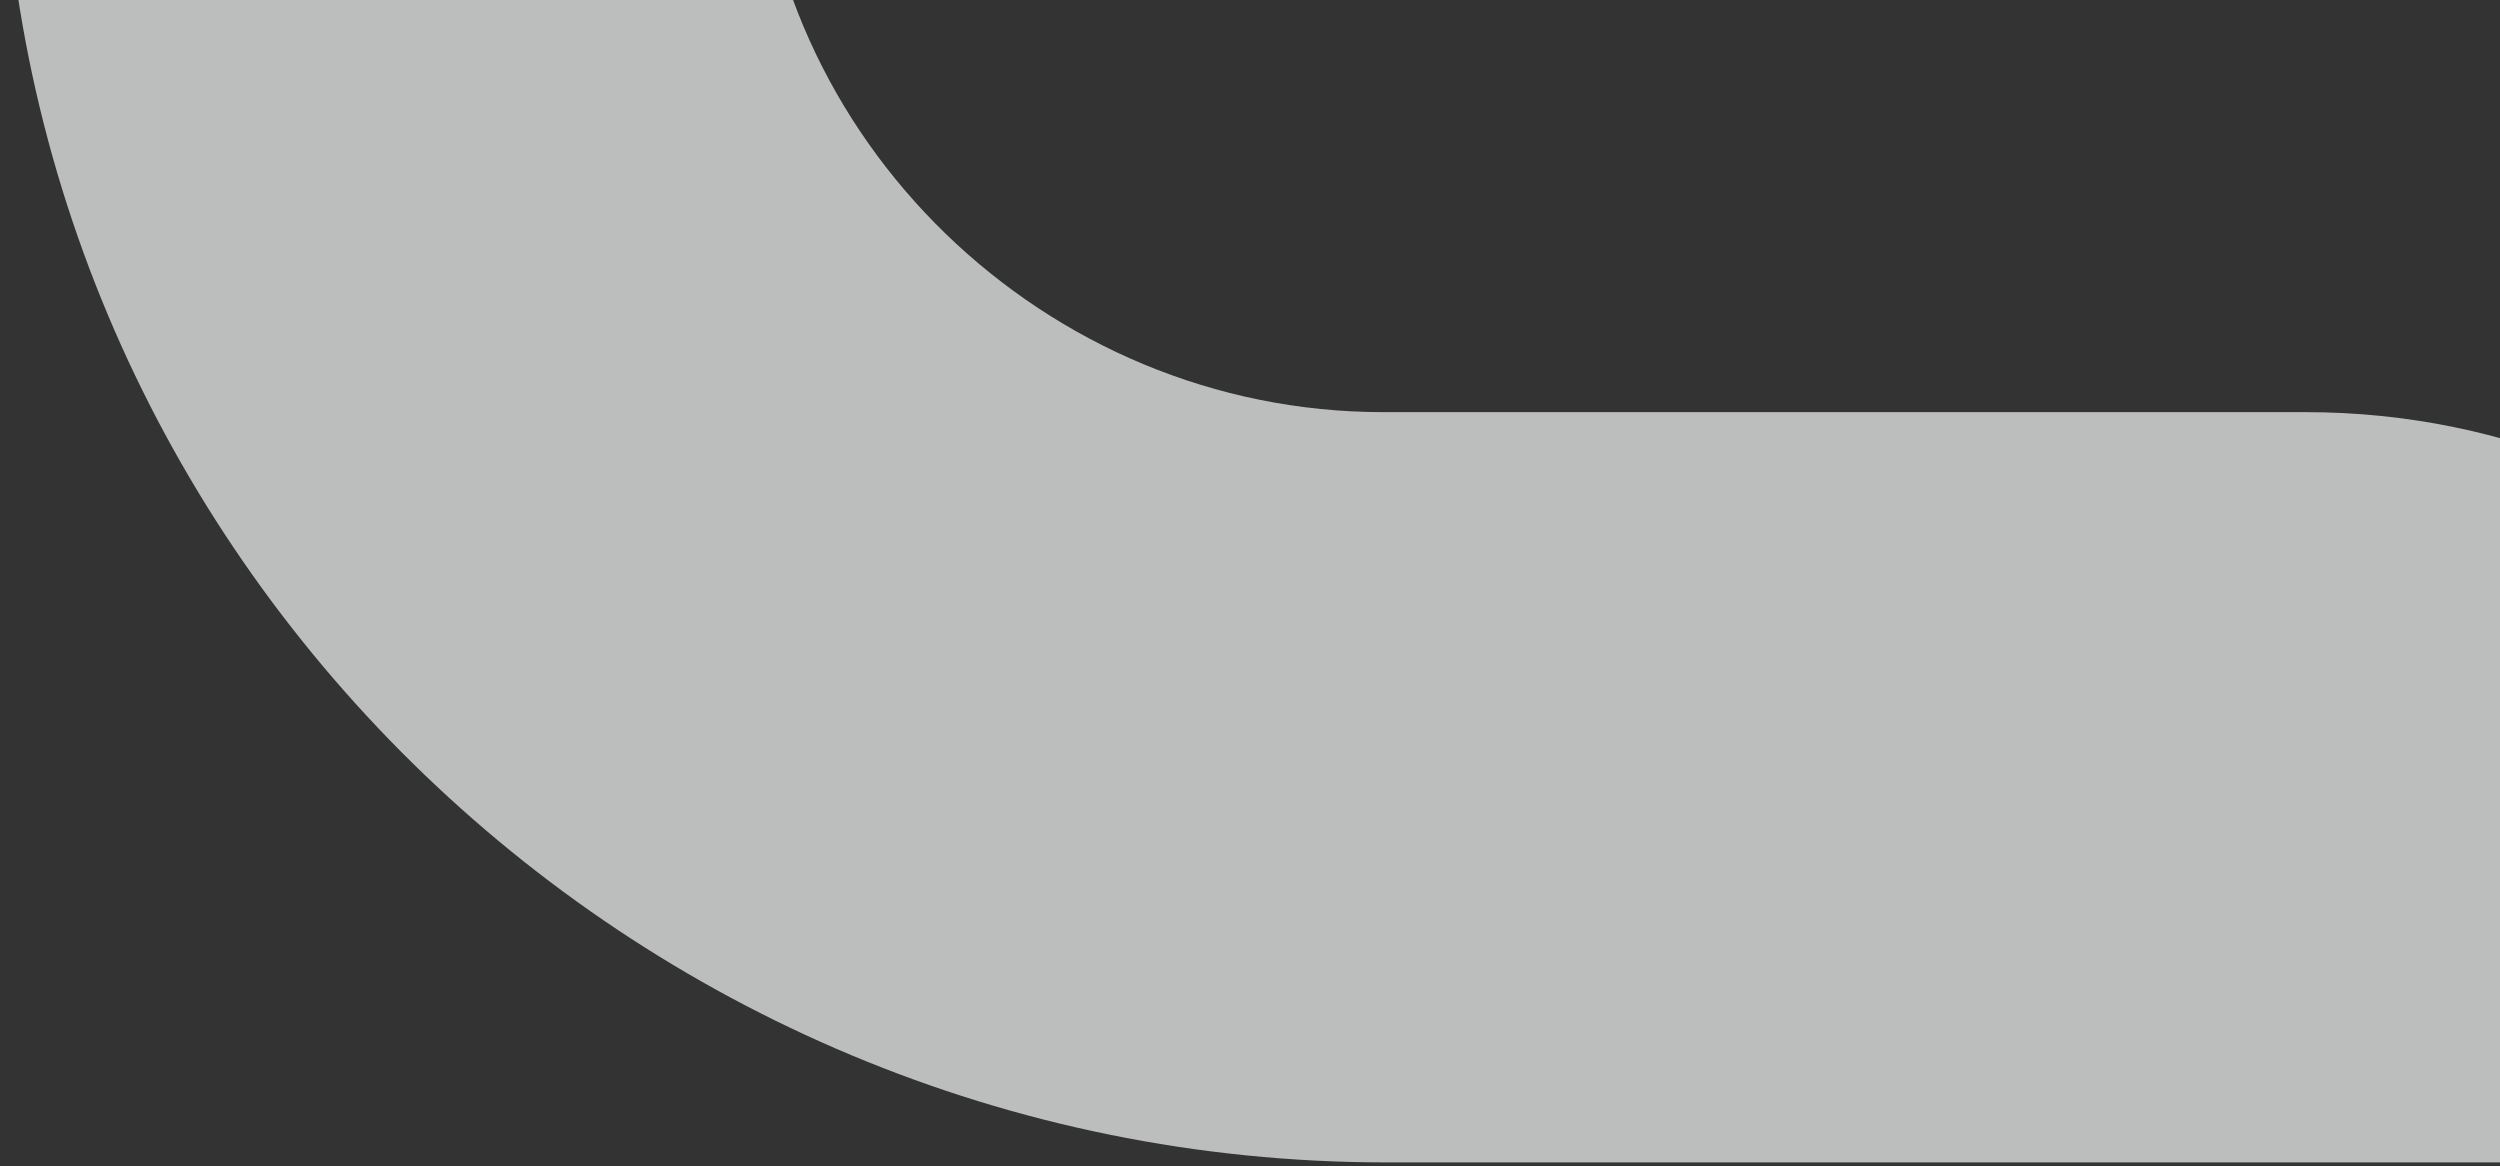 <svg width="596" height="278" viewBox="0 0 596 278" fill="none" xmlns="http://www.w3.org/2000/svg">
<rect x="0" y="0" width="596" height="278" fill="#333333" stroke="none"/>
<path opacity="0.7" d="M0.529 -47.459C1.917 131.405 149.943 277.118 330.504 277.118L725.471 277.118L725.471 274.034C725.471 177.124 646.601 98.254 549.69 98.254L329.733 98.254C249.167 98.254 182.015 33.184 180.165 -46.843C180.165 -47.999 180.165 -49.156 180.165 -50.312C180.165 -88.783 195.199 -125.019 222.568 -152.311C249.938 -179.603 288.1 -196.256 327.497 -196.256L725.471 -196.256L725.471 -199.34C725.471 -296.02 646.215 -375.198 548.765 -375.892L326.649 -375.892C239.684 -375.892 157.576 -341.661 95.436 -279.521C34.298 -218.383 0.606 -136.738 0.606 -49.849L0.606 -47.537L0.529 -47.459Z" fill="#F7FAFA"/>
</svg>
